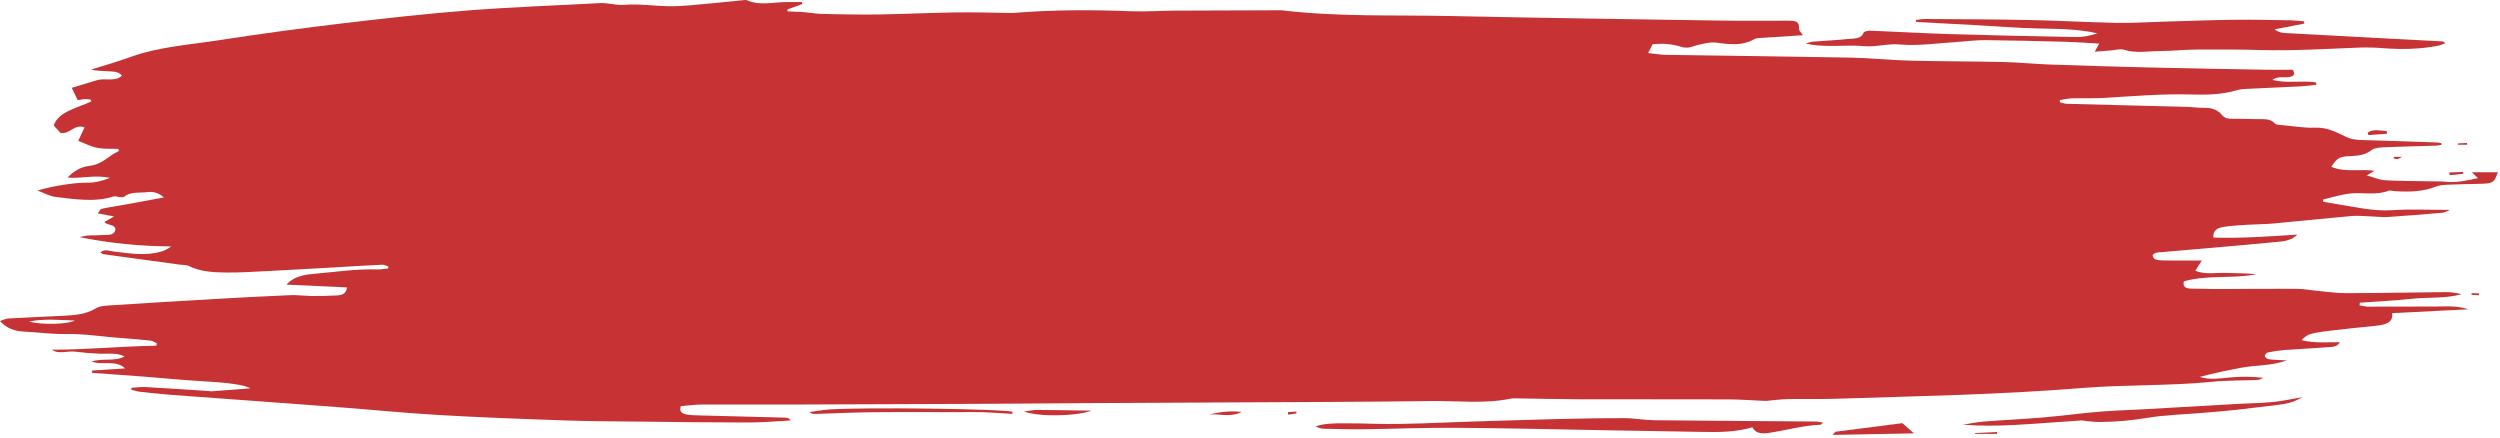 <?xml version="1.0" encoding="UTF-8"?> <svg xmlns="http://www.w3.org/2000/svg" width="240" height="42" viewBox="0 0 240 42" fill="none"><path d="M234.388 13.902C234.213 13.929 234.038 13.977 233.86 13.982C232.179 14.036 230.497 14.067 228.818 14.14C228.421 14.157 227.907 14.215 227.664 14.409C227.082 14.878 226.396 14.953 225.623 14.987C224.562 15.031 224.391 15.148 223.802 16.012C225.128 16.585 226.6 16.192 227.945 16.398C227.78 16.497 227.583 16.616 227.211 16.84C227.91 17.032 228.43 17.277 228.971 17.306C230.468 17.389 231.975 17.379 233.479 17.408C233.896 17.415 234.32 17.401 234.734 17.447C235.804 17.568 236.784 17.335 237.89 17.1C237.67 16.893 237.531 16.757 237.298 16.539H239.795C239.429 17.549 239.332 17.614 238.081 17.646C237.036 17.672 235.988 17.687 234.944 17.733C234.572 17.75 234.164 17.787 233.844 17.915C232.596 18.416 231.27 18.43 229.918 18.355C229.711 18.343 229.456 18.25 229.304 18.309C228.104 18.78 226.813 18.445 225.588 18.581C224.714 18.678 223.874 18.954 223.02 19.151C223.02 19.224 223.023 19.299 223.026 19.372C223.476 19.447 223.925 19.53 224.378 19.6C226.125 19.872 227.819 20.299 229.672 20.176C231.422 20.059 233.194 20.151 235.199 20.151C234.837 20.297 234.682 20.406 234.514 20.421C232.761 20.569 231.005 20.717 229.249 20.831C228.709 20.868 228.159 20.792 227.612 20.775C226.985 20.756 226.348 20.683 225.73 20.739C223.224 20.96 220.727 21.229 218.224 21.458C217.435 21.53 216.633 21.521 215.84 21.572C215.048 21.623 214.246 21.657 213.47 21.78C212.875 21.873 212.406 22.142 212.49 22.808C215.138 22.885 217.752 22.71 220.552 22.519C219.905 23.167 219.061 23.177 218.356 23.244C214.734 23.599 211.099 23.893 207.471 24.208C207.306 24.223 207.121 24.218 206.979 24.271C206.843 24.32 206.649 24.439 206.656 24.517C206.669 24.653 206.775 24.847 206.918 24.898C207.17 24.983 207.474 25.005 207.758 25.007C208.932 25.017 210.106 25.012 211.368 25.012C211.141 25.369 210.957 25.658 210.747 25.993C211.775 26.401 212.794 26.153 213.767 26.202C214.708 26.248 215.659 26.211 216.613 26.33C214.323 26.78 211.888 26.362 209.65 27.01C209.524 27.537 209.835 27.702 210.401 27.709C211.326 27.719 212.254 27.748 213.179 27.746C215.62 27.743 218.062 27.712 220.501 27.726C221.167 27.731 221.826 27.865 222.493 27.925C223.408 28.011 224.326 28.146 225.242 28.144C228.437 28.137 231.629 28.071 234.821 28.044C235.312 28.04 235.807 28.117 236.302 28.246C234.737 28.681 233.081 28.513 231.48 28.688C229.844 28.865 228.188 28.94 226.542 29.059C226.532 29.144 226.526 29.229 226.516 29.312C226.804 29.355 227.088 29.438 227.376 29.438C229.475 29.443 231.571 29.421 233.67 29.428C234.704 29.431 235.762 29.309 236.994 29.691C234.413 29.822 232.078 29.941 229.64 30.064C229.779 30.96 229.019 31.184 228.055 31.278C226.597 31.419 225.141 31.577 223.689 31.747C223.068 31.82 222.441 31.902 221.846 32.055C221.5 32.143 221.215 32.373 220.95 32.65C222.153 32.971 223.347 32.84 224.627 32.852C224.372 33.32 223.88 33.301 223.476 33.332C222.095 33.439 220.707 33.5 219.327 33.602C218.786 33.643 218.246 33.723 217.722 33.833C217.58 33.862 217.406 34.071 217.422 34.185C217.438 34.301 217.655 34.471 217.81 34.49C218.301 34.554 218.809 34.559 219.54 34.597C218.026 35.141 216.545 35.039 215.174 35.299C213.835 35.554 212.499 35.828 211.177 36.185C212.153 36.493 213.117 36.326 214.104 36.234C215.132 36.137 216.177 36.146 217.276 36.27C217.098 36.341 216.927 36.464 216.743 36.472C215.281 36.54 213.803 36.506 212.354 36.651C208.227 37.062 204.059 36.911 199.926 37.246C192.054 37.885 184.14 38.028 176.236 38.281C174.723 38.329 173.206 38.288 171.692 38.31C171.152 38.317 170.612 38.387 170.075 38.431C169.872 38.448 169.668 38.494 169.464 38.487C168.297 38.443 167.129 38.346 165.962 38.341C161.208 38.324 156.45 38.341 151.696 38.329C149.643 38.324 147.589 38.271 145.535 38.242C145.367 38.242 145.193 38.234 145.031 38.268C142.505 38.79 139.931 38.467 137.382 38.501C130.733 38.589 124.081 38.599 117.431 38.635C112.884 38.659 108.337 38.679 103.793 38.703C100.77 38.72 97.743 38.752 94.719 38.766C88.409 38.795 82.1 38.819 75.787 38.837C72.967 38.844 70.147 38.822 67.326 38.837C66.67 38.839 66.013 38.936 65.357 38.989C65.195 39.463 65.425 39.701 65.884 39.786C66.288 39.859 66.715 39.871 67.132 39.88C69.907 39.953 72.685 40.019 75.46 40.094C75.609 40.099 75.754 40.15 75.903 40.364C74.564 40.434 73.225 40.56 71.89 40.56C68.442 40.56 64.991 40.514 61.544 40.475C59.105 40.449 56.667 40.446 54.232 40.364C50.202 40.225 46.169 40.077 42.146 39.842C38.75 39.642 35.371 39.303 31.982 39.048C26.794 38.657 21.6 38.29 16.413 37.904C15.41 37.829 14.411 37.717 13.412 37.605C13.14 37.576 12.881 37.482 12.616 37.419C12.616 37.353 12.616 37.29 12.613 37.224C13.072 37.2 13.534 37.135 13.991 37.159C16.002 37.27 18.007 37.409 20.015 37.538C20.1 37.542 20.184 37.576 20.265 37.569C21.532 37.474 22.8 37.377 24.035 37.28C23.437 36.931 21.943 36.736 19.165 36.578C17.402 36.479 15.653 36.297 13.893 36.161C12.212 36.032 10.527 35.913 8.845 35.792C8.845 35.719 8.839 35.646 8.839 35.571C9.835 35.508 10.834 35.445 12.014 35.369C11.086 34.493 9.835 35.117 8.793 34.699C9.867 34.367 10.989 34.736 11.96 34.216C11.151 33.823 10.349 33.99 9.582 33.956C8.787 33.92 7.988 33.859 7.202 33.76C6.465 33.665 5.669 34.044 4.974 33.573C8.337 33.573 11.662 33.235 15.016 33.189L15.048 32.951C14.857 32.866 14.679 32.73 14.476 32.706C13.573 32.604 12.668 32.517 11.759 32.458C9.922 32.342 8.121 32.024 6.255 32.063C4.958 32.089 3.658 31.898 2.354 31.839C1.381 31.796 0.624 31.509 0 30.82C0.294 30.725 0.527 30.591 0.77 30.577C2.445 30.48 4.12 30.409 5.799 30.329C7.015 30.271 8.202 30.22 9.236 29.586C9.637 29.341 10.339 29.334 10.912 29.295C14.217 29.081 17.522 28.882 20.831 28.693C23.175 28.559 25.523 28.433 27.871 28.336C28.579 28.307 29.294 28.411 30.006 28.416C30.801 28.421 31.597 28.404 32.389 28.358C32.874 28.328 33.262 28.161 33.304 27.586C31.367 27.498 29.462 27.413 27.499 27.326C28.097 26.644 28.98 26.391 29.986 26.304C32.059 26.127 34.113 25.803 36.218 25.864C36.564 25.874 36.917 25.801 37.266 25.767C37.272 25.704 37.276 25.643 37.282 25.58C37.082 25.522 36.875 25.405 36.677 25.415C35.38 25.473 34.087 25.558 32.793 25.631C30.361 25.767 27.933 25.908 25.5 26.032C24.246 26.095 22.984 26.173 21.73 26.163C20.471 26.153 19.213 26.078 18.101 25.524C17.878 25.413 17.535 25.442 17.25 25.403C14.812 25.073 12.373 24.745 9.938 24.405C9.838 24.39 9.754 24.298 9.641 24.225C10.068 23.869 10.491 24.097 10.928 24.148C12.451 24.325 13.981 24.592 15.501 24.143C15.831 24.046 16.131 23.893 16.426 23.657C13.438 23.638 10.53 23.351 7.632 22.764C7.891 22.713 8.15 22.635 8.412 22.613C8.829 22.579 9.256 22.606 9.673 22.567C10.181 22.519 10.883 22.684 11.054 22.135C11.222 21.601 10.452 21.628 10.106 21.399C10.081 21.382 10.068 21.351 10.032 21.305C10.278 21.164 10.527 21.023 10.954 20.778C10.349 20.664 9.935 20.586 9.398 20.486C9.531 20.314 9.599 20.088 9.751 20.052C10.349 19.909 10.973 19.828 11.584 19.717C12.917 19.474 14.246 19.229 15.734 18.957C15.21 18.459 14.602 18.381 14.155 18.442C13.405 18.544 12.522 18.364 11.911 18.894C11.843 18.952 11.633 18.933 11.494 18.923C11.303 18.911 11.077 18.806 10.931 18.852C9.081 19.447 7.212 19.117 5.362 18.911C4.793 18.848 4.275 18.537 3.606 18.294C4.948 17.864 7.27 17.512 8.299 17.541C9.01 17.561 9.663 17.415 10.566 17.08C9.065 16.745 7.83 17.17 6.484 17.046C7.066 16.444 7.726 16.024 8.606 15.92C9.886 15.769 10.427 14.915 11.419 14.504C11.4 14.434 11.377 14.363 11.358 14.293C10.679 14.266 9.974 14.317 9.33 14.191C8.7 14.067 8.137 13.761 7.509 13.523C7.726 13.064 7.917 12.654 8.117 12.229C7.102 11.863 6.737 12.921 5.808 12.758C5.601 12.53 5.369 12.278 5.158 12.045C5.634 10.673 7.435 10.384 8.787 9.721C8.751 9.663 8.713 9.607 8.674 9.551C8.489 9.537 8.305 9.508 8.124 9.517C7.923 9.527 7.726 9.576 7.461 9.617C7.267 9.216 7.092 8.85 6.889 8.432C7.72 8.182 8.531 7.942 9.34 7.691C10.081 7.463 11.038 7.893 11.707 7.262C11.355 6.803 10.756 6.883 10.252 6.837C9.78 6.793 9.295 6.827 8.764 6.672C10.019 6.276 11.3 5.922 12.522 5.475C15.223 4.489 18.188 4.3 21.06 3.855C24.973 3.248 28.912 2.717 32.861 2.246C36.891 1.765 40.933 1.313 44.992 0.998C49.17 0.672 53.371 0.532 57.563 0.299C58.374 0.252 59.099 0.536 59.966 0.464C61.318 0.35 62.718 0.566 64.096 0.597C64.846 0.614 65.603 0.566 66.35 0.502C67.934 0.367 69.516 0.197 71.1 0.046C71.308 0.027 71.57 -0.036 71.722 0.029C72.967 0.58 74.276 0.187 75.554 0.199C76.029 0.204 76.508 0.199 76.983 0.199C76.996 0.262 77.009 0.328 77.022 0.391C76.543 0.563 76.061 0.736 75.583 0.908C75.596 0.971 75.609 1.034 75.622 1.097C76.171 1.124 76.725 1.136 77.274 1.177C77.814 1.219 78.351 1.326 78.891 1.338C80.696 1.374 82.501 1.415 84.305 1.389C86.782 1.352 89.253 1.228 91.731 1.192C93.441 1.165 95.155 1.221 96.866 1.241C97.034 1.241 97.203 1.248 97.371 1.236C101.096 0.935 104.825 0.932 108.56 1.08C109.967 1.136 111.381 1.027 112.794 1.02C116.063 1 119.33 0.995 122.599 0.986C122.768 0.986 122.939 0.976 123.104 0.995C128.45 1.631 133.851 1.425 139.229 1.539C147.77 1.721 156.311 1.84 164.852 1.971C167.119 2.005 169.39 1.986 171.66 1.986C172.562 1.986 172.724 2.124 172.711 2.79C172.708 2.972 172.934 3.154 173.086 3.38C172.934 3.389 172.669 3.406 172.407 3.423C171.236 3.499 170.069 3.569 168.898 3.649C168.733 3.661 168.542 3.681 168.419 3.753C167.271 4.428 165.997 4.268 164.716 4.088C164.189 4.016 163.009 4.266 162.378 4.501C162.123 4.596 161.712 4.596 161.444 4.509C160.606 4.244 159.765 4.132 158.643 4.256C158.53 4.484 158.4 4.739 158.222 5.089C158.853 5.157 159.38 5.256 159.914 5.264C165.845 5.356 171.776 5.419 177.704 5.531C179.593 5.567 181.475 5.773 183.364 5.822C186.349 5.897 189.334 5.885 192.319 5.953C193.829 5.987 195.333 6.145 196.84 6.198C200.078 6.31 203.315 6.407 206.552 6.482C210.252 6.57 213.955 6.63 217.658 6.696C218.489 6.711 219.317 6.696 220.103 6.696C220.368 7.102 220.239 7.327 219.753 7.393C219.427 7.437 219.081 7.403 218.748 7.434C218.541 7.454 218.347 7.534 218.156 7.667C219.527 8.048 220.986 7.687 222.354 7.917C222.354 7.993 222.357 8.068 222.36 8.143C221.839 8.194 221.325 8.267 220.801 8.294C219.09 8.381 217.376 8.451 215.662 8.534C215.371 8.549 215.061 8.566 214.796 8.646C213.35 9.09 211.83 9.114 210.32 9.071C207.542 8.99 204.796 9.233 202.037 9.398C200.99 9.461 199.932 9.413 198.884 9.444C198.499 9.457 198.121 9.551 197.739 9.607C197.739 9.675 197.743 9.743 197.743 9.811C197.953 9.864 198.163 9.959 198.376 9.964C202.238 10.068 206.099 10.158 209.958 10.26C210.504 10.275 211.051 10.365 211.591 10.35C212.341 10.333 212.926 10.566 213.282 11.01C213.551 11.348 213.861 11.404 214.311 11.401C215.109 11.396 215.908 11.416 216.707 11.438C217.315 11.457 217.959 11.348 218.392 11.86C218.505 11.994 218.932 11.999 219.223 12.028C220.222 12.12 221.228 12.292 222.221 12.256C223.447 12.21 224.317 12.715 225.225 13.14C225.694 13.358 226.108 13.424 226.623 13.438C229.061 13.504 231.496 13.594 233.935 13.679C234.077 13.684 234.216 13.717 234.358 13.737C234.358 13.786 234.365 13.836 234.368 13.885L234.388 13.902ZM2.775 30.875C4.098 31.206 6.526 31.135 7.176 30.771C5.708 30.727 4.24 30.562 2.775 30.875Z" fill="#C73334"></path><path d="M201.096 4.965C201.264 4.657 201.365 4.472 201.52 4.186C200.391 4.123 199.363 4.042 198.334 4.013C195.776 3.943 193.215 3.88 190.657 3.853C189.787 3.843 188.913 3.955 188.04 4.013C187.956 4.018 187.875 4.035 187.791 4.04C185.993 4.14 184.166 4.428 182.41 4.271C181.194 4.161 180.133 4.533 178.969 4.431C177.85 4.331 176.702 4.419 175.567 4.407C174.832 4.399 174.098 4.358 173.345 4.178C173.568 4.118 173.785 4.021 174.014 4.001C175.14 3.909 176.272 3.86 177.391 3.746C177.973 3.688 178.694 3.758 178.914 3.122C178.946 3.025 179.341 2.938 179.561 2.945C182.077 3.045 184.59 3.195 187.106 3.27C191.184 3.394 195.262 3.486 199.34 3.557C200.013 3.569 200.692 3.411 201.358 3.202C199.46 2.765 197.532 2.777 195.605 2.731C193.674 2.688 191.746 2.527 189.816 2.421C187.862 2.314 185.909 2.209 183.956 2.105C183.949 2.042 183.946 1.979 183.939 1.913C184.234 1.882 184.531 1.821 184.826 1.823C188.189 1.848 191.552 1.855 194.913 1.923C197.681 1.979 200.446 2.139 203.214 2.197C204.599 2.226 205.989 2.129 207.373 2.09C209.767 2.022 212.157 1.928 214.55 1.896C216.354 1.872 218.159 1.923 219.964 1.952C220.368 1.959 220.775 2.015 221.18 2.047C221.192 2.12 221.205 2.19 221.215 2.263C220.303 2.44 219.394 2.617 218.359 2.816C218.851 3.222 219.43 3.171 219.921 3.2C224.782 3.469 229.643 3.717 234.507 3.977C234.565 3.979 234.617 4.047 234.756 4.144C234.513 4.234 234.319 4.336 234.103 4.38C232.34 4.732 230.555 4.763 228.75 4.623C228.01 4.564 227.256 4.543 226.516 4.569C223.33 4.686 220.154 4.895 216.956 4.802C214.941 4.744 212.92 4.742 210.905 4.756C209.734 4.763 208.567 4.895 207.396 4.899C206.241 4.902 205.084 5.147 203.923 4.78C203.551 4.662 203.024 4.814 202.564 4.848C202.121 4.88 201.675 4.919 201.099 4.965H201.096Z" fill="#C73334"></path><path d="M175.017 40.575C174.833 40.728 174.807 40.769 174.778 40.772C173.06 40.845 171.456 41.316 169.791 41.561C169.134 41.658 168.52 41.609 168.232 41.019C166.647 41.488 165.059 41.493 163.468 41.464C160.619 41.415 157.77 41.367 154.921 41.318C149.879 41.231 144.84 41.104 139.798 41.068C136.816 41.046 133.831 41.172 130.85 41.209C129.588 41.223 128.327 41.189 127.066 41.158C126.804 41.151 126.545 41.058 126.293 40.934C127.192 40.626 128.133 40.643 129.061 40.638C130.022 40.633 130.985 40.66 131.946 40.684C134.928 40.762 137.896 40.578 140.869 40.485C143.679 40.4 146.493 40.301 149.303 40.233C151.522 40.179 153.74 40.138 155.959 40.143C156.909 40.143 157.86 40.332 158.811 40.342C163.979 40.398 169.15 40.425 174.322 40.466C174.509 40.466 174.693 40.524 175.014 40.575H175.017Z" fill="#C73334"></path><path d="M221.011 38.131C220.196 38.632 219.414 38.792 218.573 38.882C217.289 39.02 216.015 39.202 214.728 39.34C213.689 39.452 212.645 39.535 211.6 39.624C209.776 39.78 207.917 39.821 206.131 40.115C204.637 40.36 203.159 40.496 201.649 40.511C201.193 40.516 200.734 40.46 200.278 40.423C200.113 40.411 199.945 40.353 199.783 40.363C197.671 40.503 195.563 40.678 193.448 40.792C191.792 40.882 190.126 40.902 188.425 40.77C189.088 40.669 189.745 40.525 190.414 40.472C192.332 40.321 194.259 40.234 196.177 40.071C197.965 39.918 199.741 39.673 201.533 39.525C202.994 39.404 204.466 39.365 205.934 39.282C208.906 39.115 211.878 38.94 214.85 38.772C215.973 38.709 217.105 38.7 218.217 38.593C219.1 38.508 219.963 38.309 221.011 38.129V38.131Z" fill="#C73334"></path><path d="M97.183 39.733C96.236 39.677 95.291 39.602 94.344 39.57C93.551 39.544 92.756 39.565 91.963 39.565C89.234 39.565 86.504 39.544 83.775 39.573C81.928 39.592 80.082 39.684 78.232 39.74C78.073 39.745 77.912 39.728 77.721 39.548C78.358 39.466 78.988 39.352 79.629 39.308C83.047 39.077 96.171 39.252 97.199 39.529C97.193 39.597 97.19 39.665 97.183 39.733Z" fill="#C73334"></path><path d="M175.936 41.748C176.143 41.527 176.178 41.447 176.23 41.442C178.397 41.16 180.567 40.886 182.63 40.621C183.044 40.988 183.325 41.238 183.739 41.604C181.136 41.653 178.623 41.699 175.936 41.75V41.748Z" fill="#C73334"></path><path d="M98.302 39.5C98.81 39.439 99.214 39.349 99.612 39.352C101.297 39.361 102.978 39.398 104.789 39.424C103.244 39.983 99.67 40.027 98.302 39.5Z" fill="#C73334"></path><path d="M119.201 39.55C118.075 40.099 117.047 39.706 116.076 39.783C117.03 39.584 117.988 39.404 119.201 39.55Z" fill="#C73334"></path><path d="M227.295 12.729C227.868 12.338 228.505 12.562 229.119 12.581C229.132 12.668 229.145 12.753 229.155 12.841C228.557 12.882 227.958 12.923 227.36 12.965C227.337 12.887 227.318 12.809 227.295 12.732V12.729Z" fill="#C73334"></path><path d="M191.721 41.65H189.628C189.622 41.624 189.615 41.597 189.609 41.57C190.307 41.536 191.006 41.505 191.705 41.471C191.711 41.531 191.717 41.59 191.724 41.65H191.721Z" fill="#C73334"></path><path d="M235.141 16.553C235.581 16.538 236.021 16.524 236.46 16.507C236.47 16.565 236.48 16.621 236.489 16.679C236.05 16.725 235.607 16.771 235.167 16.82C235.157 16.73 235.151 16.643 235.141 16.553Z" fill="#C73334"></path><path d="M236.849 13.896H235.949C235.946 13.854 235.94 13.813 235.937 13.772C236.234 13.755 236.528 13.738 236.826 13.721C236.836 13.779 236.842 13.837 236.852 13.898L236.849 13.896Z" fill="#C73334"></path><path d="M237.282 28.142C237.521 28.151 237.76 28.163 237.999 28.173C237.993 28.229 237.99 28.285 237.983 28.341C237.744 28.328 237.505 28.319 237.265 28.307C237.272 28.251 237.275 28.195 237.282 28.142Z" fill="#C73334"></path><path d="M123.634 39.565C123.903 39.548 124.168 39.531 124.436 39.514C124.449 39.572 124.462 39.628 124.472 39.686C124.207 39.727 123.938 39.769 123.673 39.81C123.66 39.73 123.647 39.647 123.634 39.567V39.565Z" fill="#C73334"></path><path d="M229.805 15.06H230.61C230.316 15.194 230.216 15.269 230.106 15.279C230.009 15.289 229.899 15.228 229.795 15.199C229.795 15.153 229.802 15.107 229.805 15.06Z" fill="#C73334"></path></svg> 